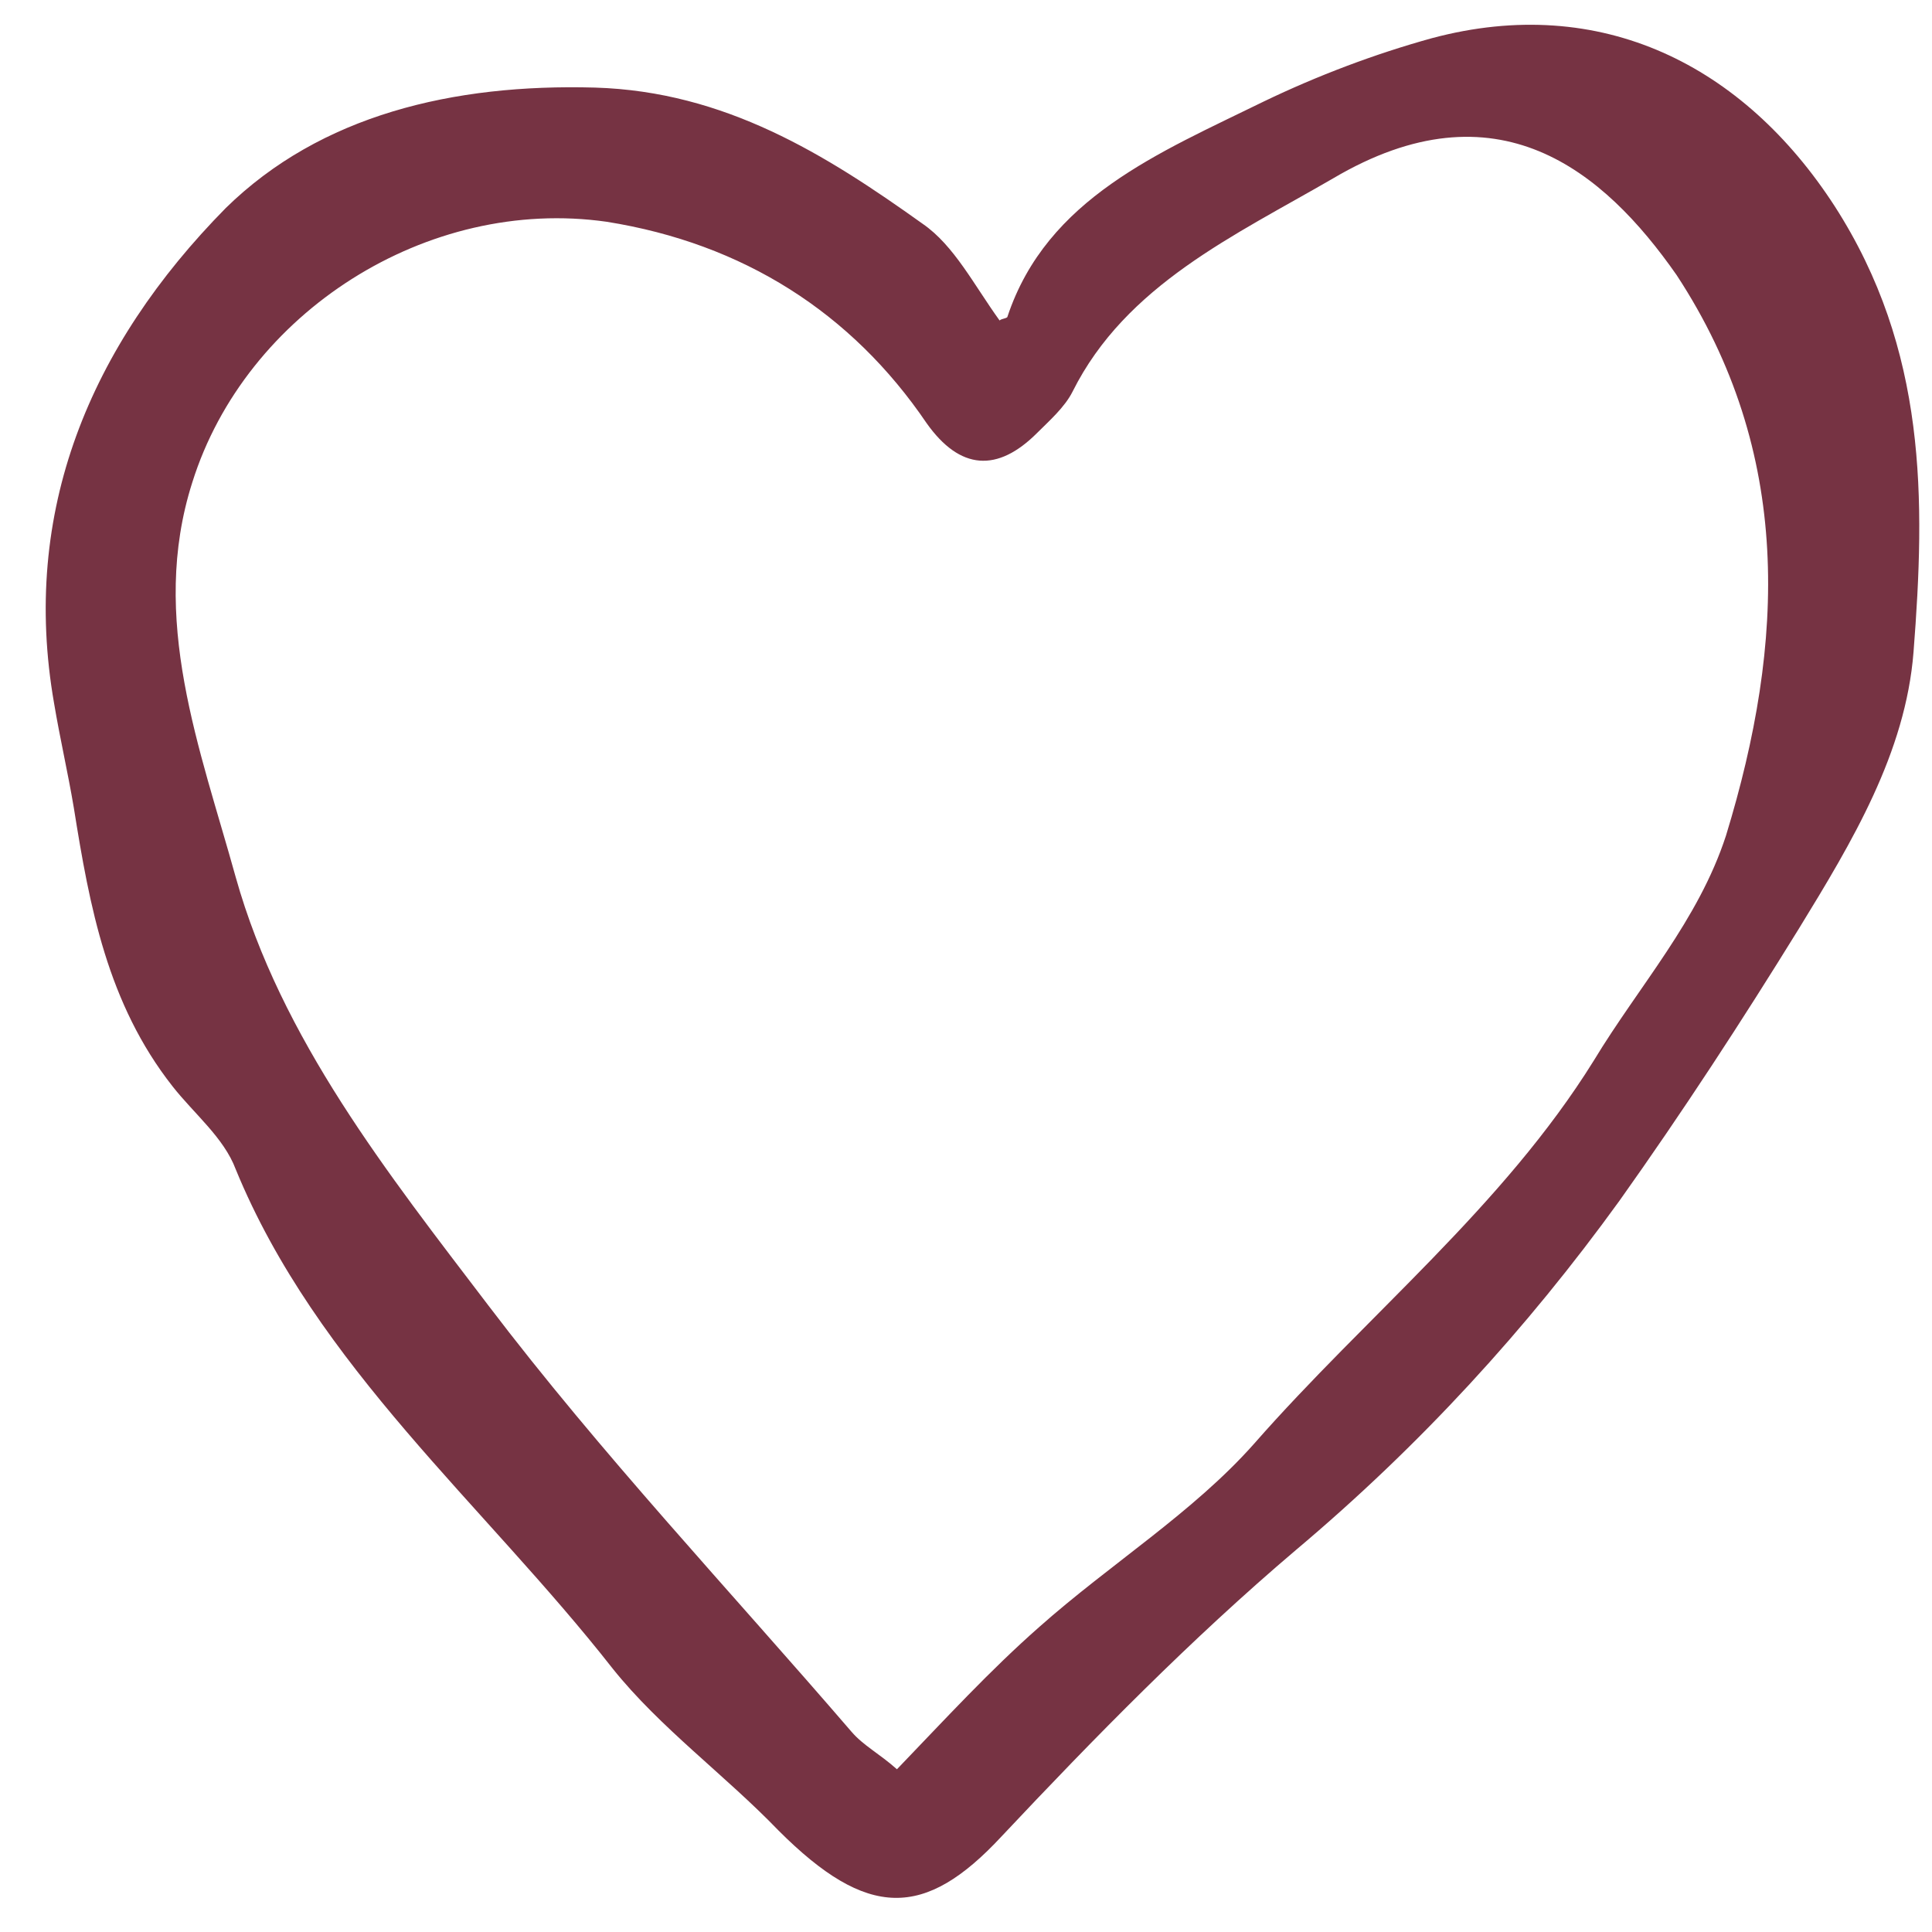 <svg width="39" height="39" viewBox="0 0 39 39" fill="none" xmlns="http://www.w3.org/2000/svg">
<path d="M20.178 6.469C20.218 6.429 20.338 6.429 20.338 6.389C21.135 3.999 23.406 3.082 25.517 2.046C26.593 1.528 27.749 1.09 28.904 0.771C32.331 -0.145 35.2 1.329 37.033 4.158C38.905 7.067 38.866 10.095 38.627 13.163C38.467 15.195 37.391 16.988 36.316 18.741C35.16 20.614 33.965 22.447 32.69 24.24C30.817 26.83 28.665 29.181 26.155 31.293C24.043 33.086 22.091 35.078 20.218 37.07C18.664 38.744 17.509 38.744 15.715 36.951C14.64 35.835 13.325 34.879 12.368 33.683C9.778 30.376 6.392 27.587 4.758 23.603C4.519 22.965 3.921 22.487 3.483 21.929C2.168 20.256 1.809 18.303 1.491 16.311C1.371 15.594 1.212 14.916 1.092 14.199C0.415 10.334 1.809 6.987 4.559 4.198C6.471 2.325 9.141 1.688 12.01 1.768C14.639 1.847 16.672 3.122 18.624 4.517C19.261 4.955 19.66 5.752 20.178 6.469L20.178 6.469ZM18.106 35.715C19.102 34.679 19.979 33.723 20.975 32.846C22.41 31.571 24.083 30.535 25.318 29.141C27.59 26.551 30.339 24.36 32.172 21.411C33.088 19.897 34.283 18.582 34.841 16.869C36.037 12.964 36.196 9.139 33.845 5.553C32.371 3.441 30.219 1.648 26.912 3.6C24.92 4.756 22.728 5.752 21.652 7.904C21.493 8.222 21.174 8.501 20.935 8.74C20.138 9.537 19.381 9.497 18.704 8.541C17.19 6.31 14.998 4.915 12.249 4.477C8.623 3.959 4.957 6.31 3.882 9.737C3.005 12.486 4.041 15.116 4.758 17.706C5.675 20.973 7.826 23.682 9.858 26.352C12.129 29.34 14.72 32.09 17.19 34.959C17.429 35.237 17.748 35.397 18.106 35.715L18.106 35.715Z" fill="#763343"/>
</svg>
